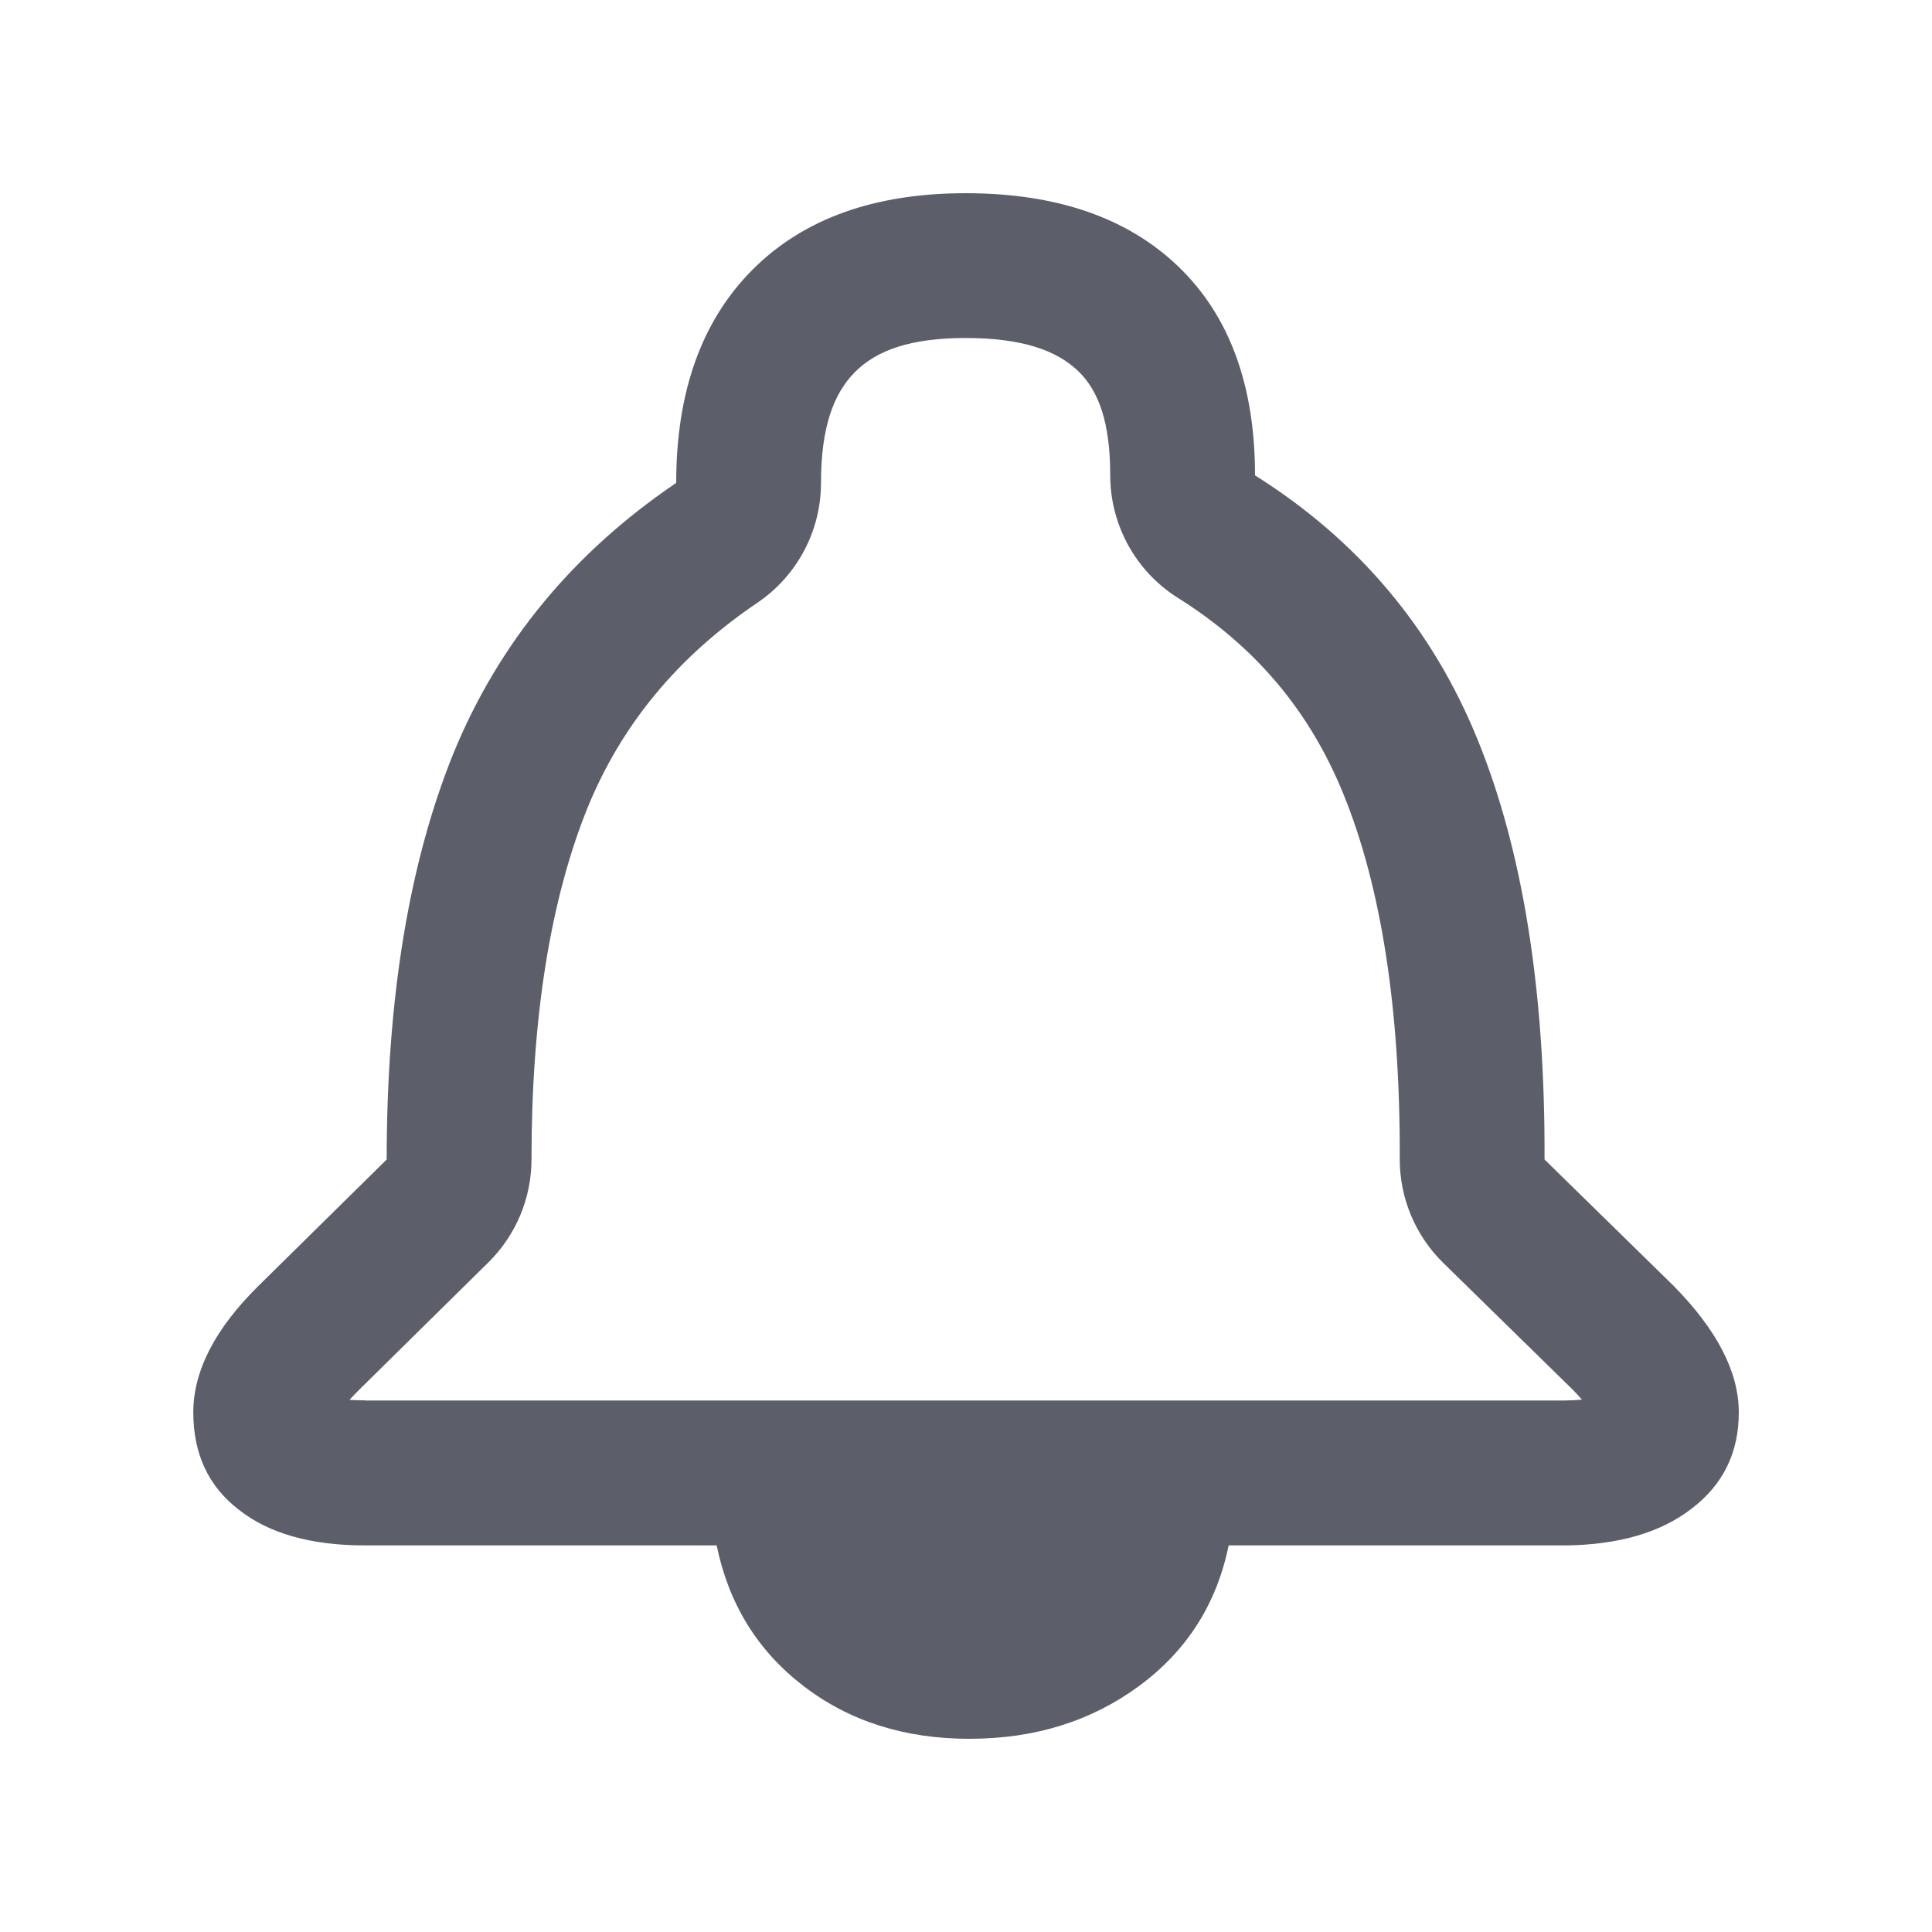 <!-- Generated by IcoMoon.io -->
<svg version="1.1" xmlns="http://www.w3.org/2000/svg" width="20" height="20" viewBox="0 0 20 20">
<rect fill="#fff" x="0" y="0" width="20" height="20"></rect>
<path fill="#5c5f6a" d="M9.995 2c0.944 0 1.679 0.254 2.206 0.762s0.791 1.228 0.791 2.159c1.067 0.671 1.835 1.582 2.304 2.735s0.7 2.602 0.693 4.347l1.337 1.309c0.449 0.456 0.674 0.892 0.674 1.309s-0.163 0.749-0.488 0.996c-0.319 0.247-0.752 0.374-1.298 0.381h-3.495c-0.124 0.606-0.433 1.091-0.927 1.455s-1.080 0.547-1.757 0.547c-0.67 0-1.243-0.182-1.718-0.547s-0.774-0.85-0.898-1.455h-3.641c-0.56 0-0.996-0.124-1.308-0.371-0.312-0.241-0.469-0.576-0.469-1.006s0.225-0.866 0.674-1.309l1.328-1.309c0-1.667 0.231-3.070 0.693-4.21 0.469-1.14 1.237-2.071 2.304-2.794 0-0.944 0.264-1.68 0.791-2.208s1.263-0.791 2.206-0.791zM3.777 14.498h12.419c0.070-0.001 0.129-0.004 0.18-0.010-0.027-0.030-0.059-0.065-0.098-0.105l-1.337-1.309c-0.29-0.284-0.452-0.672-0.451-1.078 0.006-1.563-0.195-2.823-0.583-3.776-0.35-0.86-0.91-1.526-1.712-2.030-0.437-0.274-0.702-0.754-0.702-1.27 0-0.548-0.12-0.875-0.332-1.079-0.226-0.217-0.587-0.342-1.165-0.342-0.568 0-0.92 0.126-1.145 0.352s-0.352 0.578-0.352 1.147c0 0.498-0.247 0.963-0.659 1.242-0.826 0.559-1.403 1.259-1.755 2.115-0.383 0.945-0.583 2.16-0.583 3.646 0 0.402-0.161 0.786-0.447 1.068l-1.328 1.309c-0.044 0.044-0.080 0.081-0.109 0.113 0.045 0.003 0.098 0.005 0.159 0.005z"></path>
</svg>
